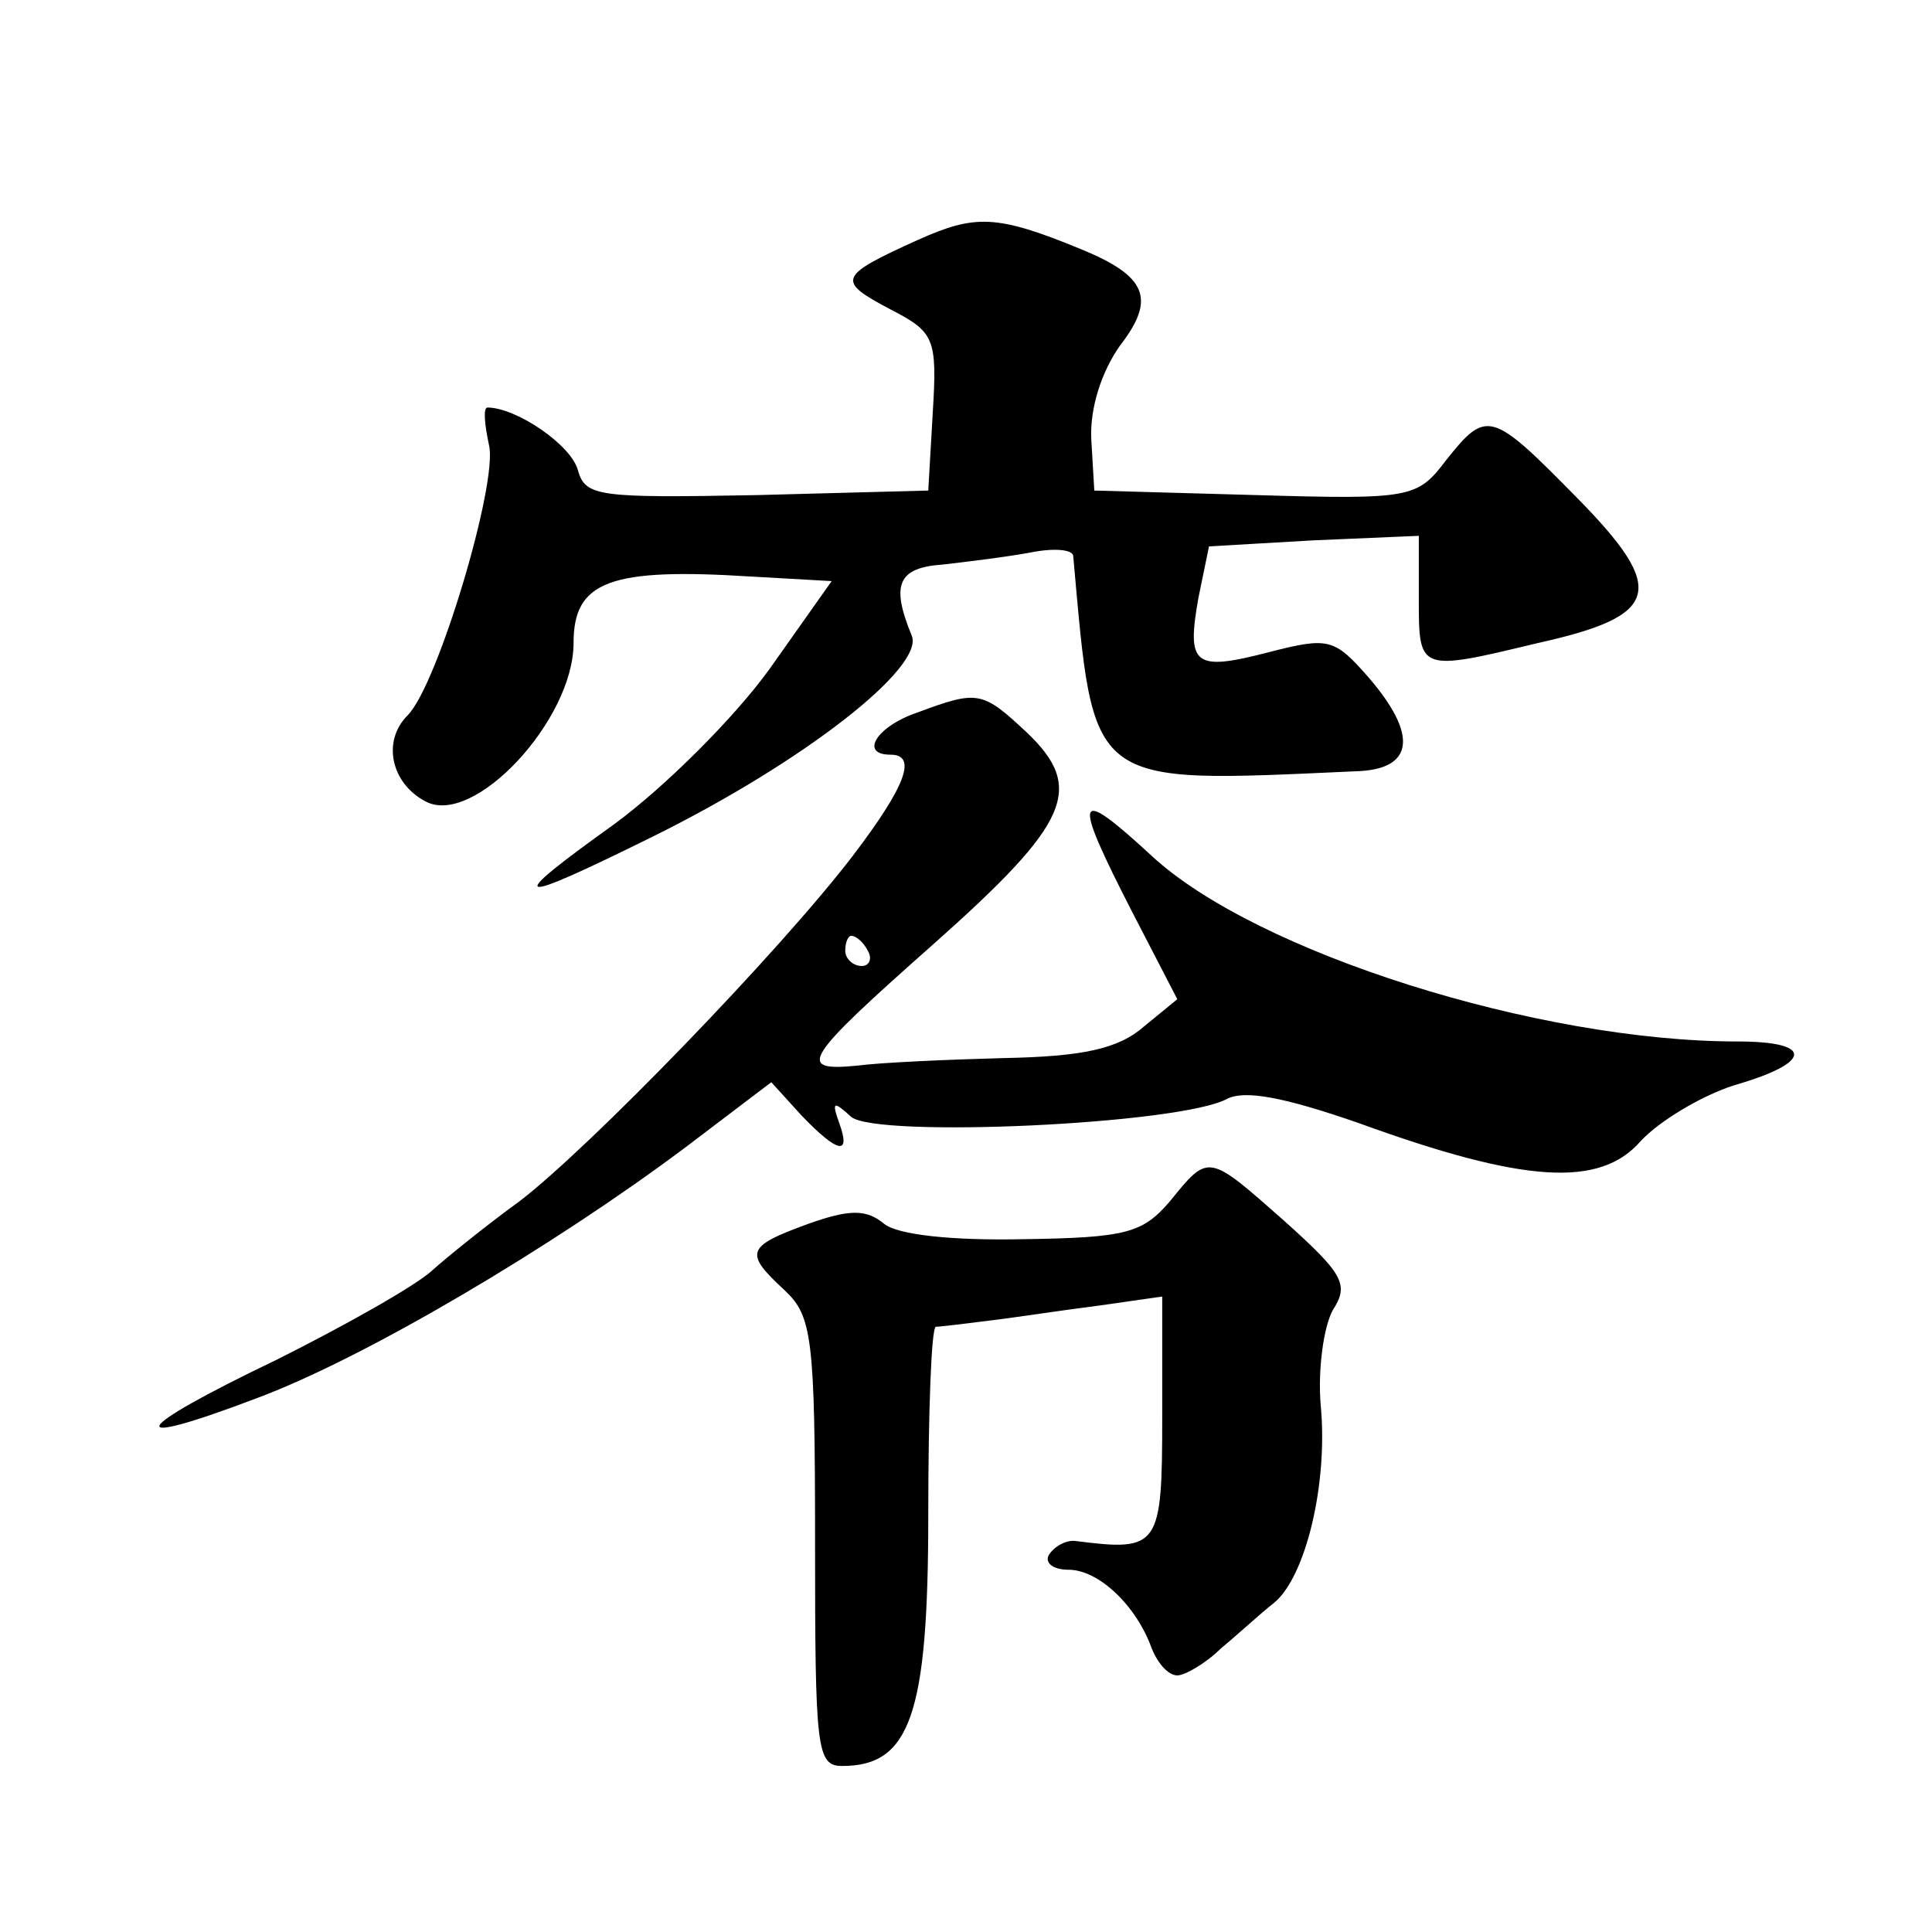 <?xml version="1.0" standalone="no"?>
<!DOCTYPE svg PUBLIC "-//W3C//DTD SVG 20010904//EN"
 "http://www.w3.org/TR/2001/REC-SVG-20010904/DTD/svg10.dtd">
<svg version="1.0" xmlns="http://www.w3.org/2000/svg"
 width="128pt" height="128pt" viewBox="0 0 128 128"
 preserveAspectRatio="xMidYMid meet">
<g transform="translate(0,128) scale(0.1,-0.1)"
fill="#0" stroke="none">
<path d="M608 1121 c-53 -24 -54 -27 -18 -46 29 -15 31 -19 28 -68 l-3 -52 -113
-3 c-105 -2 -114 -1 -119 16 -4 17 -41 42 -60 42 -3 0 -2 -11 1 -25 6 -25 -34 -159
-54 -179 -17 -17 -11 -45 12 -57 32 -17 98 54 98 105 0 41 24 50 118 44 l53 -3
-41 -58 c-23 -32 -69 -78 -103 -103 -74 -53 -69 -55 26 -8 99 49 180 112 171 133
-14 34 -9 45 21 47 17 2 42 5 58 8 15 3 27 2 28 -2 14 -155 8 -151 187 -143 39
1 42 24 8 63 -22 25 -26 26 -65 16 -50 -13 -55 -9 -47 36 l7 34 69 4 70 3 0 -42
c0 -48 0 -48 79 -29 81 18 86 35 26 96 -57 58 -60 59 -87 25 -19 -25 -23 -26 -126
-23 l-107 3 -2 34 c-1 21 7 45 19 62 24 31 18 46 -26 64 -56 23 -70 23 -108 6z
M608 808 c-27 -9 -39 -28 -18 -28 18 0 10 -21 -25 -67 -49 -64 -175 -194 -221 -229
-22 -16 -48 -37 -58 -46 -11 -10 -57 -36 -103 -59 -98 -47 -104 -60 -12 -25 72
27 195 100 282 165 l58 44 20 -22 c24 -25 33 -27 25 -5 -5 14 -4 15 8 4 17 -14
218 -5 249 12 12 6 38 1 87 -16 110 -40 160 -43 187 -12 12 13 40 30 62 37 52 15
53 29 2 29 -132 0 -319 59 -388 123 -51 47 -53 41 -13 -37 l30 -58 -22 -18 c-17
-15 -41 -20 -93 -21 -38 -1 -82 -3 -97 -5 -41 -4 -36 4 51 81 90 80 100 103 61
140 -29 27 -32 28 -72 13z m-33 -158 c3 -5 1 -10 -4 -10 -6 0 -11 5 -11 10 0 6
2 10 4 10 3 0 8 -4 11 -10z M775 484 c-18 -21 -29 -24 -97 -25 -48 -1 -83 3 -92
10 -12 10 -23 10 -51 0 -41 -15 -42 -19 -15 -44 18 -17 20 -31 20 -167 0 -137 1
-148 18 -148 45 0 57 34 57 166 0 68 2 124 5 125 3 0 19 2 35 4 17 2 49 7 73 10
l42 6 0 -80 c0 -86 -2 -89 -57 -82 -6 1 -14 -3 -18 -9 -3 -5 2 -10 13 -10 20 0
45 -24 55 -52 4 -10 11 -18 17 -18 5 0 19 8 29 18 11 9 26 23 35 30 21 17 36 79
31 131 -2 24 2 52 8 63 11 17 7 24 -32 59 -51 45 -50 45 -76 13z"/>
</g>
</svg>
